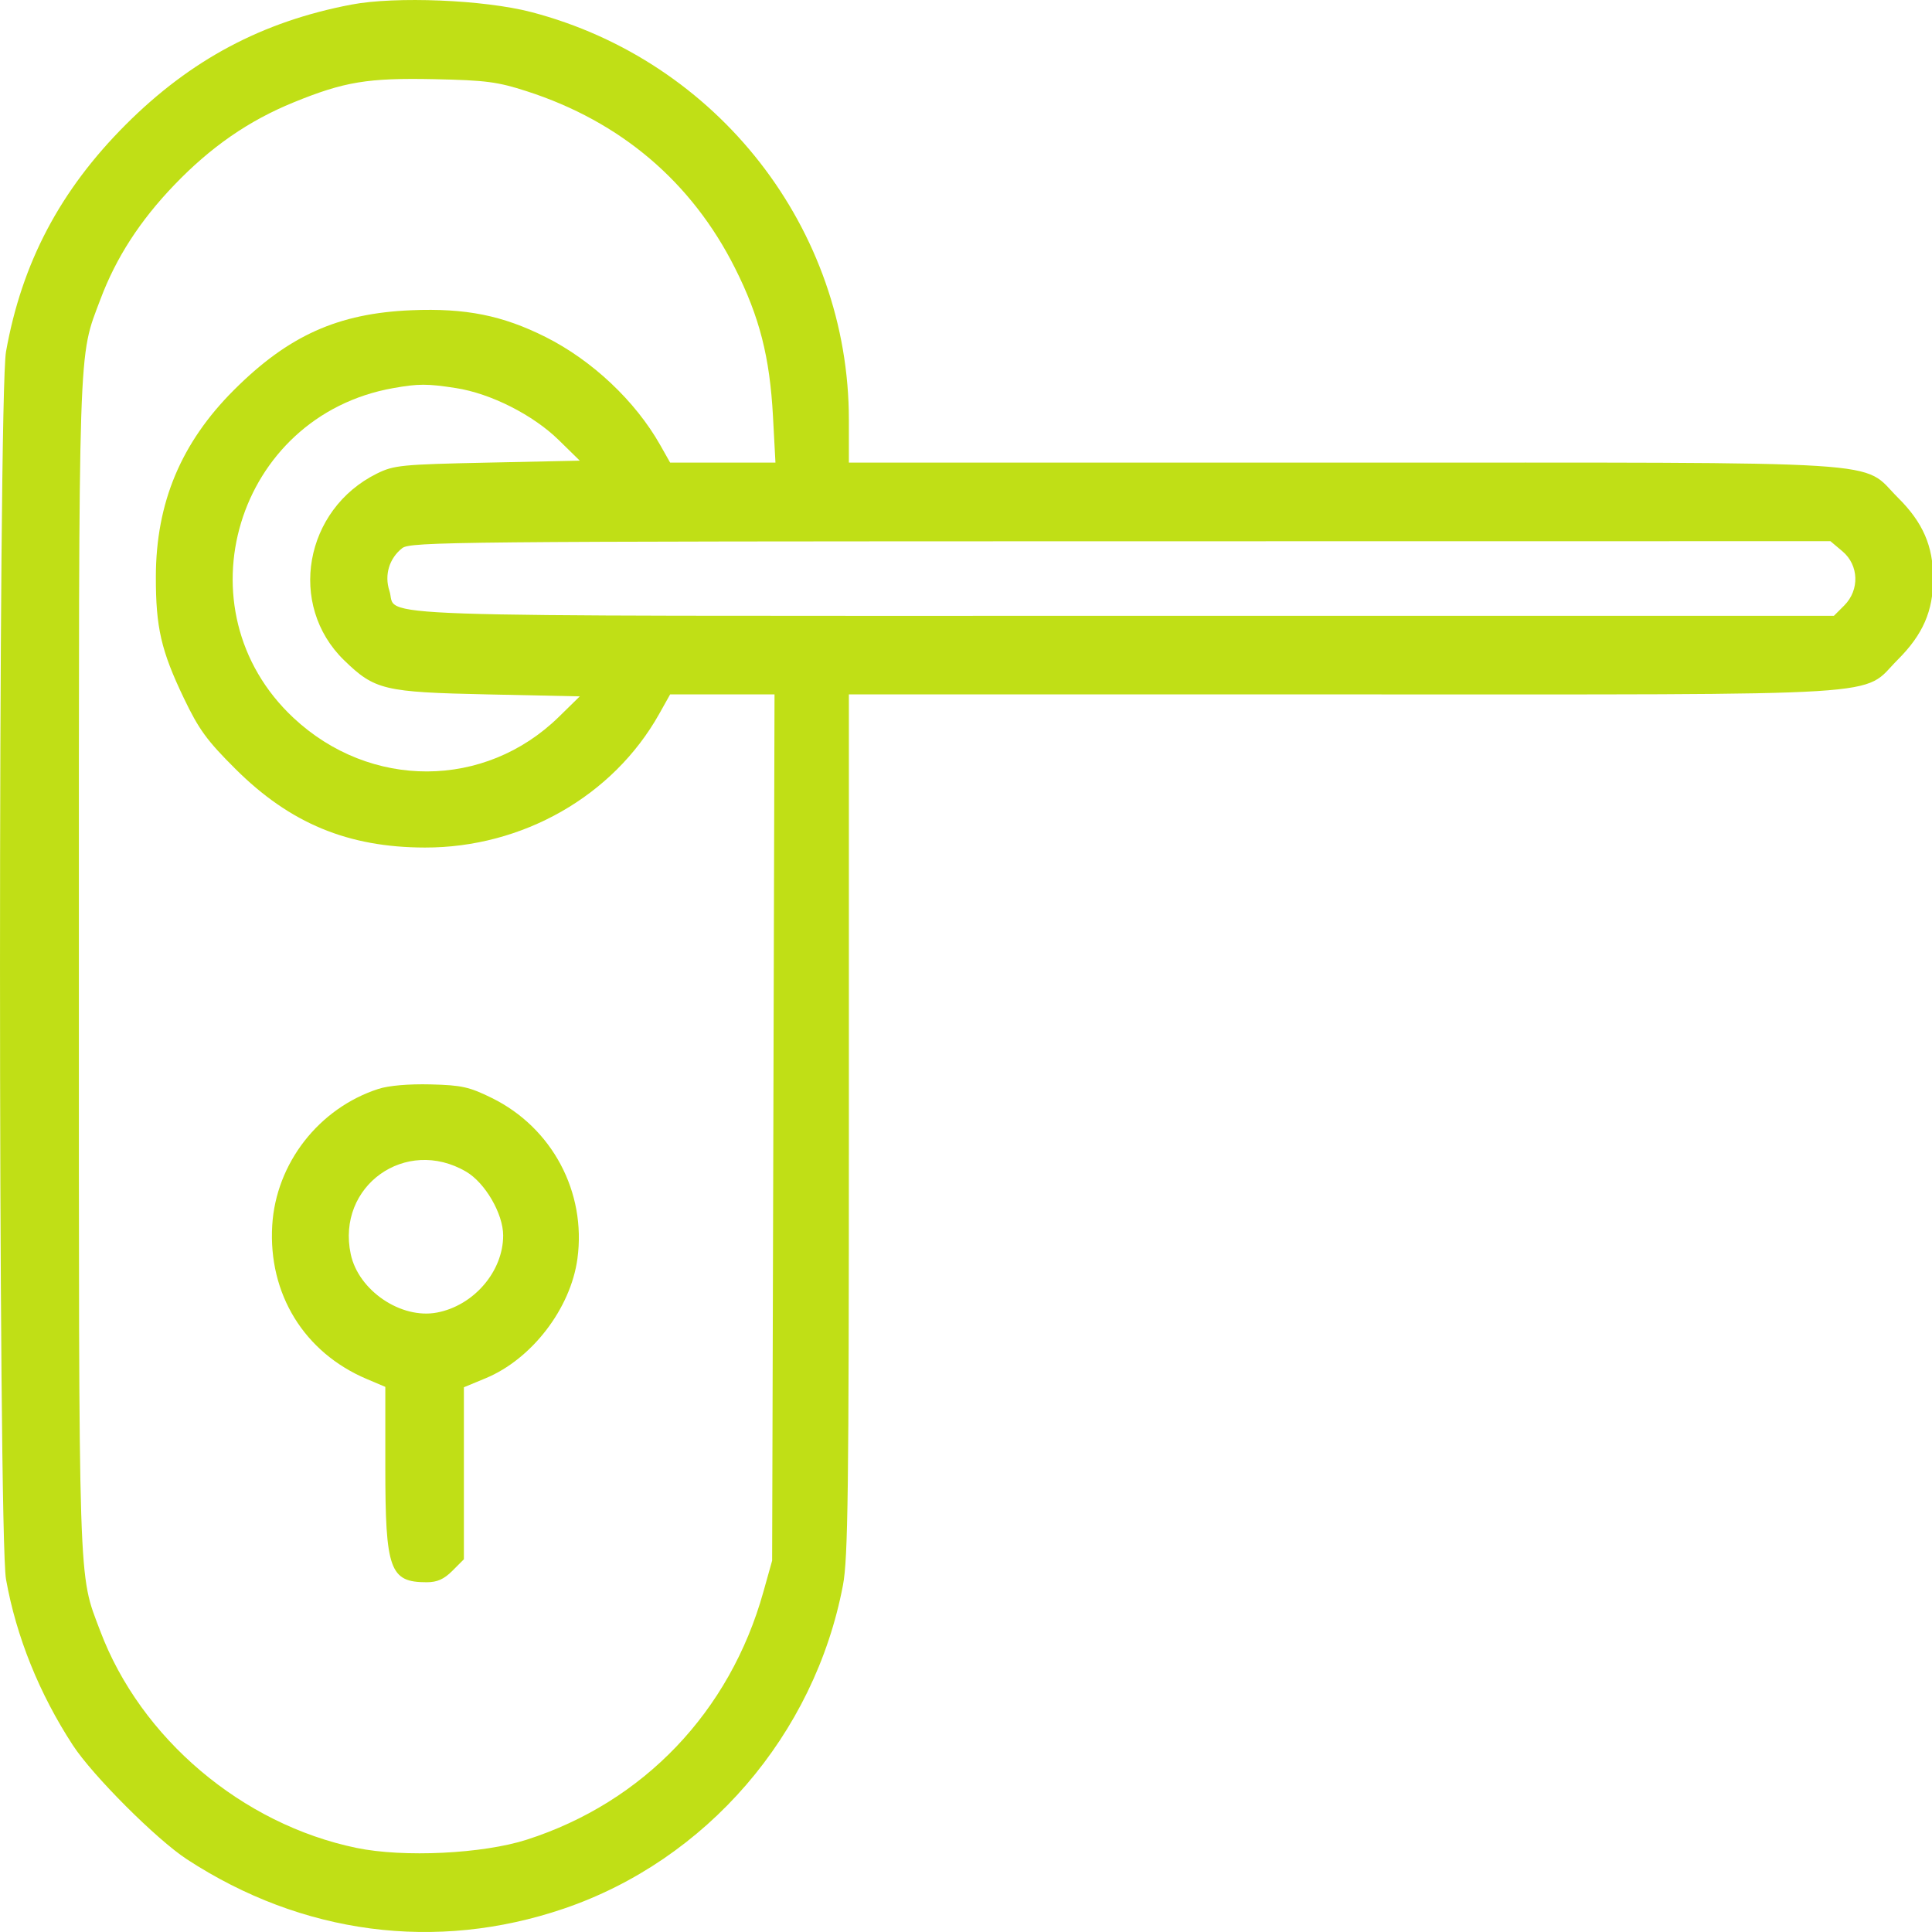 <svg width="64" height="64" viewBox="0 0 64 64" fill="none" xmlns="http://www.w3.org/2000/svg">
<g clip-path="url(#clip0_153_2916)">
<path fill-rule="evenodd" clip-rule="evenodd" d="M11.636 0.153C8.692 0.713 6.317 1.977 4.168 4.126C1.992 6.302 0.724 8.705 0.199 11.649C-0.066 13.141 -0.066 50.824 0.199 52.315C0.538 54.215 1.301 56.108 2.415 57.815C3.071 58.82 5.187 60.936 6.192 61.592C10.009 64.084 14.445 64.665 18.675 63.227C23.401 61.619 26.983 57.469 27.924 52.512C28.092 51.626 28.12 49.399 28.12 37.239V23.003H44.429C63.105 23.003 61.625 23.095 62.867 21.852C63.699 21.02 64.039 20.24 64.039 19.164C64.039 18.09 63.699 17.307 62.877 16.491C61.607 15.229 63.126 15.325 44.438 15.325H28.12V13.908C28.12 7.585 23.777 2.011 17.595 0.399C16.035 -0.007 13.111 -0.128 11.636 0.153ZM17.449 3.022C20.559 4.025 22.914 6.025 24.349 8.883C25.161 10.498 25.5 11.823 25.606 13.795L25.688 15.325L23.944 15.324L22.199 15.324L21.869 14.74C21.047 13.286 19.615 11.937 18.072 11.163C16.644 10.447 15.423 10.203 13.63 10.277C11.197 10.378 9.559 11.114 7.752 12.917C5.999 14.667 5.168 16.652 5.163 19.099C5.16 20.784 5.336 21.552 6.09 23.127C6.588 24.167 6.852 24.529 7.802 25.475C9.611 27.276 11.532 28.072 14.077 28.076C17.307 28.081 20.308 26.371 21.833 23.656L22.199 23.003L23.928 23.003L25.657 23.003L25.618 37.351L25.578 51.698L25.286 52.739C24.177 56.705 21.315 59.7 17.449 60.942C15.991 61.41 13.368 61.537 11.811 61.215C8.02 60.431 4.658 57.584 3.318 54.023C2.585 52.075 2.613 52.974 2.613 31.982C2.613 10.953 2.583 11.897 3.329 9.909C3.846 8.534 4.633 7.315 5.775 6.126C6.985 4.865 8.238 3.998 9.724 3.392C11.409 2.704 12.184 2.577 14.391 2.623C16.095 2.659 16.484 2.71 17.449 3.022ZM15.107 12.856C16.259 13.036 17.655 13.742 18.508 14.576L19.206 15.26L16.148 15.325C13.305 15.385 13.047 15.411 12.491 15.685C10.079 16.873 9.518 20.045 11.398 21.871C12.413 22.857 12.719 22.93 16.148 23.003L19.206 23.068L18.512 23.748C16.063 26.145 12.266 26.159 9.721 23.779C5.887 20.192 7.826 13.78 13.024 12.857C13.863 12.708 14.156 12.708 15.107 12.856ZM61.035 18.264C61.579 18.722 61.606 19.544 61.093 20.057L60.75 20.4H37.176C11.138 20.4 13.197 20.47 12.9 19.573C12.727 19.049 12.893 18.497 13.324 18.158C13.593 17.947 15.045 17.933 37.123 17.93L60.635 17.927L61.035 18.264ZM12.537 36.071C10.563 36.709 9.141 38.536 9.018 40.593C8.882 42.862 10.076 44.803 12.146 45.68L12.764 45.942V48.596C12.764 52.003 12.912 52.414 14.132 52.414C14.483 52.414 14.705 52.315 14.987 52.034L15.367 51.653V48.804V45.955L16.088 45.656C17.617 45.022 18.904 43.346 19.128 41.696C19.427 39.49 18.293 37.358 16.295 36.373C15.546 36.004 15.292 35.948 14.264 35.922C13.543 35.904 12.876 35.961 12.537 36.071ZM15.441 38.813C16.073 39.183 16.668 40.209 16.668 40.926C16.668 42.116 15.697 43.248 14.477 43.48C13.287 43.707 11.876 42.753 11.619 41.547C11.137 39.288 13.44 37.641 15.441 38.813Z" fill="#C0DF16"/>
</g>
<defs>
<clipPath id="clip0_153_2916">
<rect width="64" height="64" fill="white"/>
</clipPath>
</defs>
</svg>
